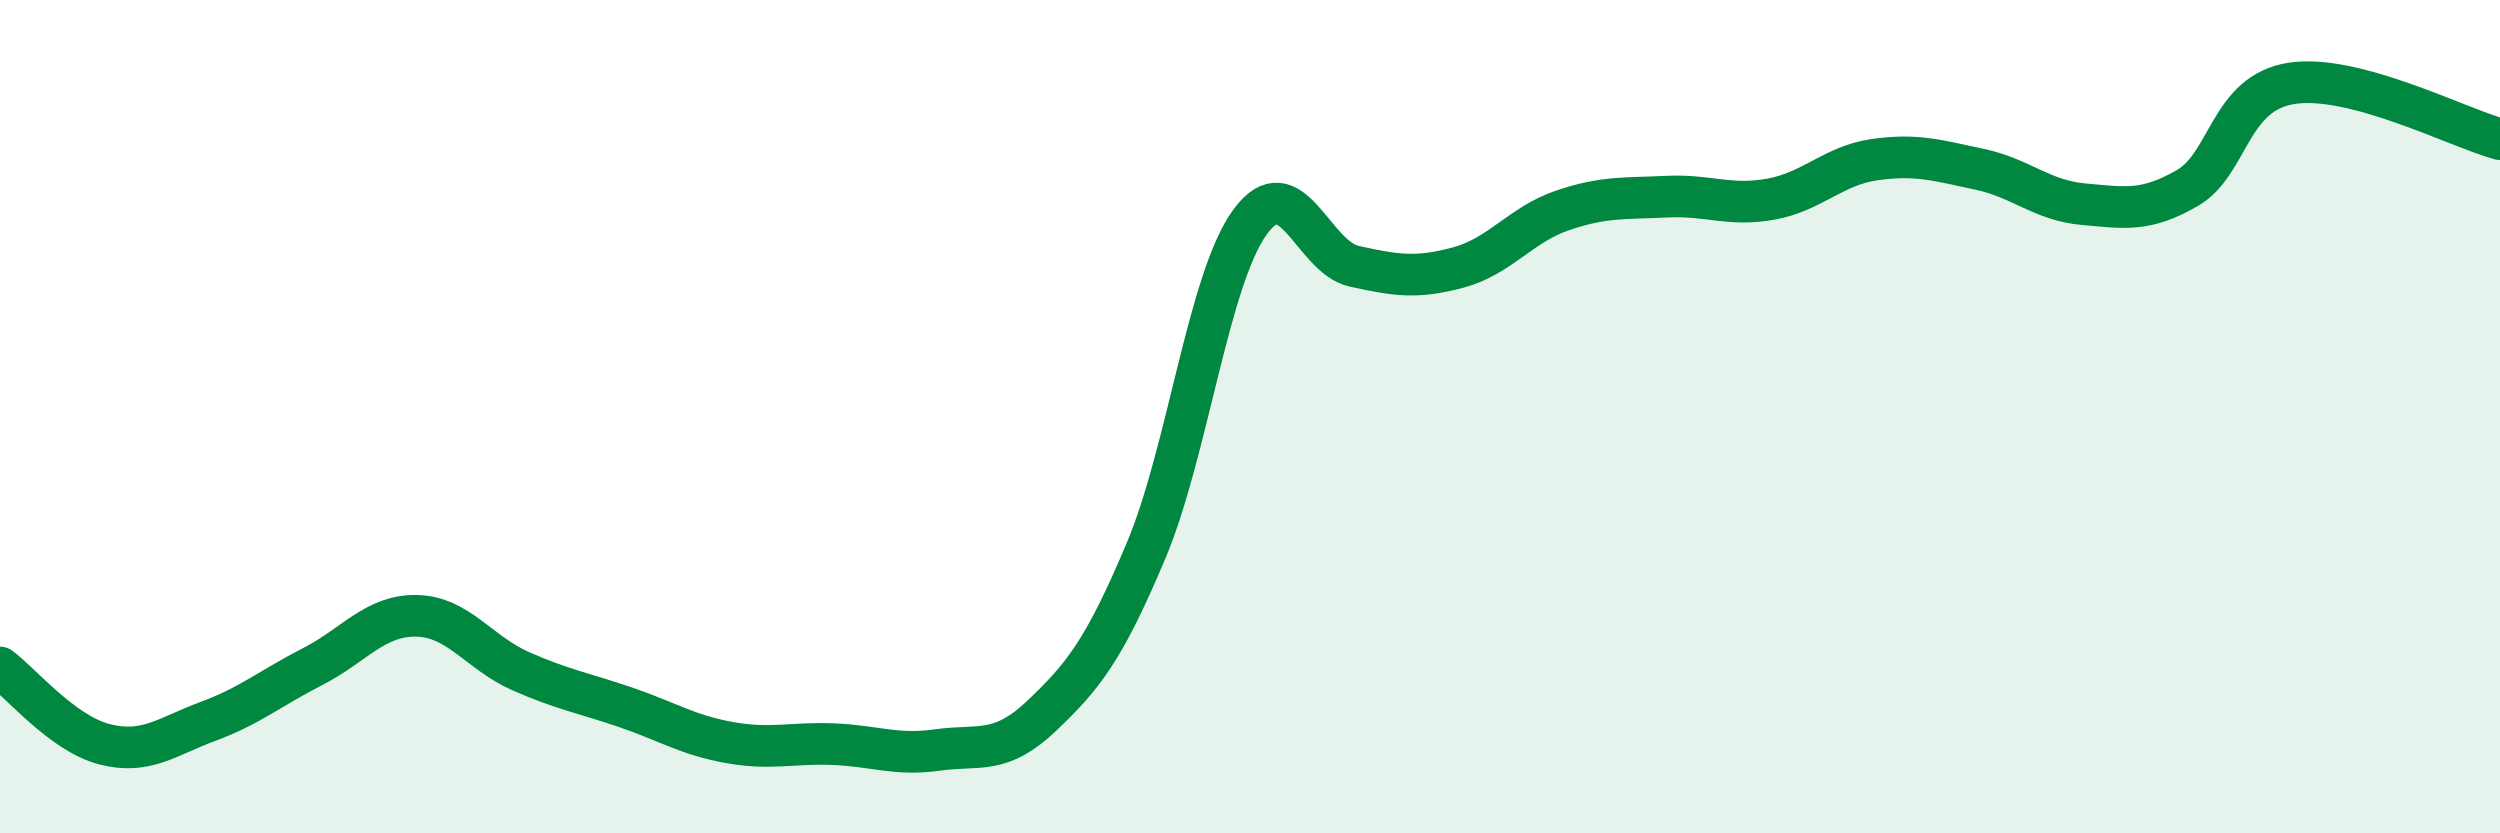 
    <svg width="60" height="20" viewBox="0 0 60 20" xmlns="http://www.w3.org/2000/svg">
      <path
        d="M 0,16.02 C 0.5,16.39 1.5,17.6 2.5,17.86 C 3.5,18.12 4,17.68 5,17.31 C 6,16.94 6.5,16.51 7.5,16 C 8.5,15.49 9,14.76 10,14.78 C 11,14.8 11.5,15.67 12.5,16.11 C 13.5,16.55 14,16.63 15,16.97 C 16,17.31 16.5,17.64 17.5,17.82 C 18.5,18 19,17.82 20,17.86 C 21,17.9 21.5,18.14 22.5,18 C 23.5,17.86 24,18.13 25,17.18 C 26,16.23 26.5,15.6 27.5,13.23 C 28.5,10.86 29,6.7 30,5.33 C 31,3.96 31.5,6.17 32.5,6.39 C 33.5,6.61 34,6.69 35,6.42 C 36,6.15 36.5,5.39 37.5,5.05 C 38.5,4.71 39,4.77 40,4.72 C 41,4.67 41.5,4.96 42.5,4.78 C 43.5,4.6 44,3.97 45,3.83 C 46,3.69 46.5,3.85 47.5,4.06 C 48.5,4.27 49,4.81 50,4.9 C 51,4.99 51.5,5.09 52.5,4.51 C 53.5,3.93 53.5,2.23 55,2 C 56.5,1.77 59,3.07 60,3.34L60 20L0 20Z"
        fill="#008740"
        opacity="0.1"
        stroke-linecap="round"
        stroke-linejoin="round"
      />
      <path
        d="M 0,16.02 C 0.5,16.39 1.5,17.6 2.5,17.86 C 3.5,18.12 4,17.68 5,17.31 C 6,16.94 6.5,16.51 7.5,16 C 8.5,15.49 9,14.76 10,14.78 C 11,14.8 11.5,15.67 12.5,16.11 C 13.5,16.55 14,16.63 15,16.97 C 16,17.31 16.5,17.64 17.5,17.82 C 18.5,18 19,17.82 20,17.86 C 21,17.9 21.5,18.14 22.5,18 C 23.5,17.86 24,18.13 25,17.18 C 26,16.23 26.5,15.6 27.5,13.23 C 28.5,10.86 29,6.7 30,5.33 C 31,3.96 31.5,6.17 32.5,6.39 C 33.5,6.61 34,6.69 35,6.42 C 36,6.15 36.5,5.39 37.5,5.05 C 38.5,4.71 39,4.77 40,4.72 C 41,4.67 41.5,4.96 42.5,4.78 C 43.5,4.6 44,3.97 45,3.83 C 46,3.69 46.5,3.85 47.5,4.06 C 48.5,4.27 49,4.81 50,4.9 C 51,4.99 51.5,5.09 52.5,4.51 C 53.5,3.93 53.5,2.23 55,2 C 56.5,1.77 59,3.07 60,3.34"
        stroke="#008740"
        stroke-width="1"
        fill="none"
        stroke-linecap="round"
        stroke-linejoin="round"
      />
    </svg>
  
